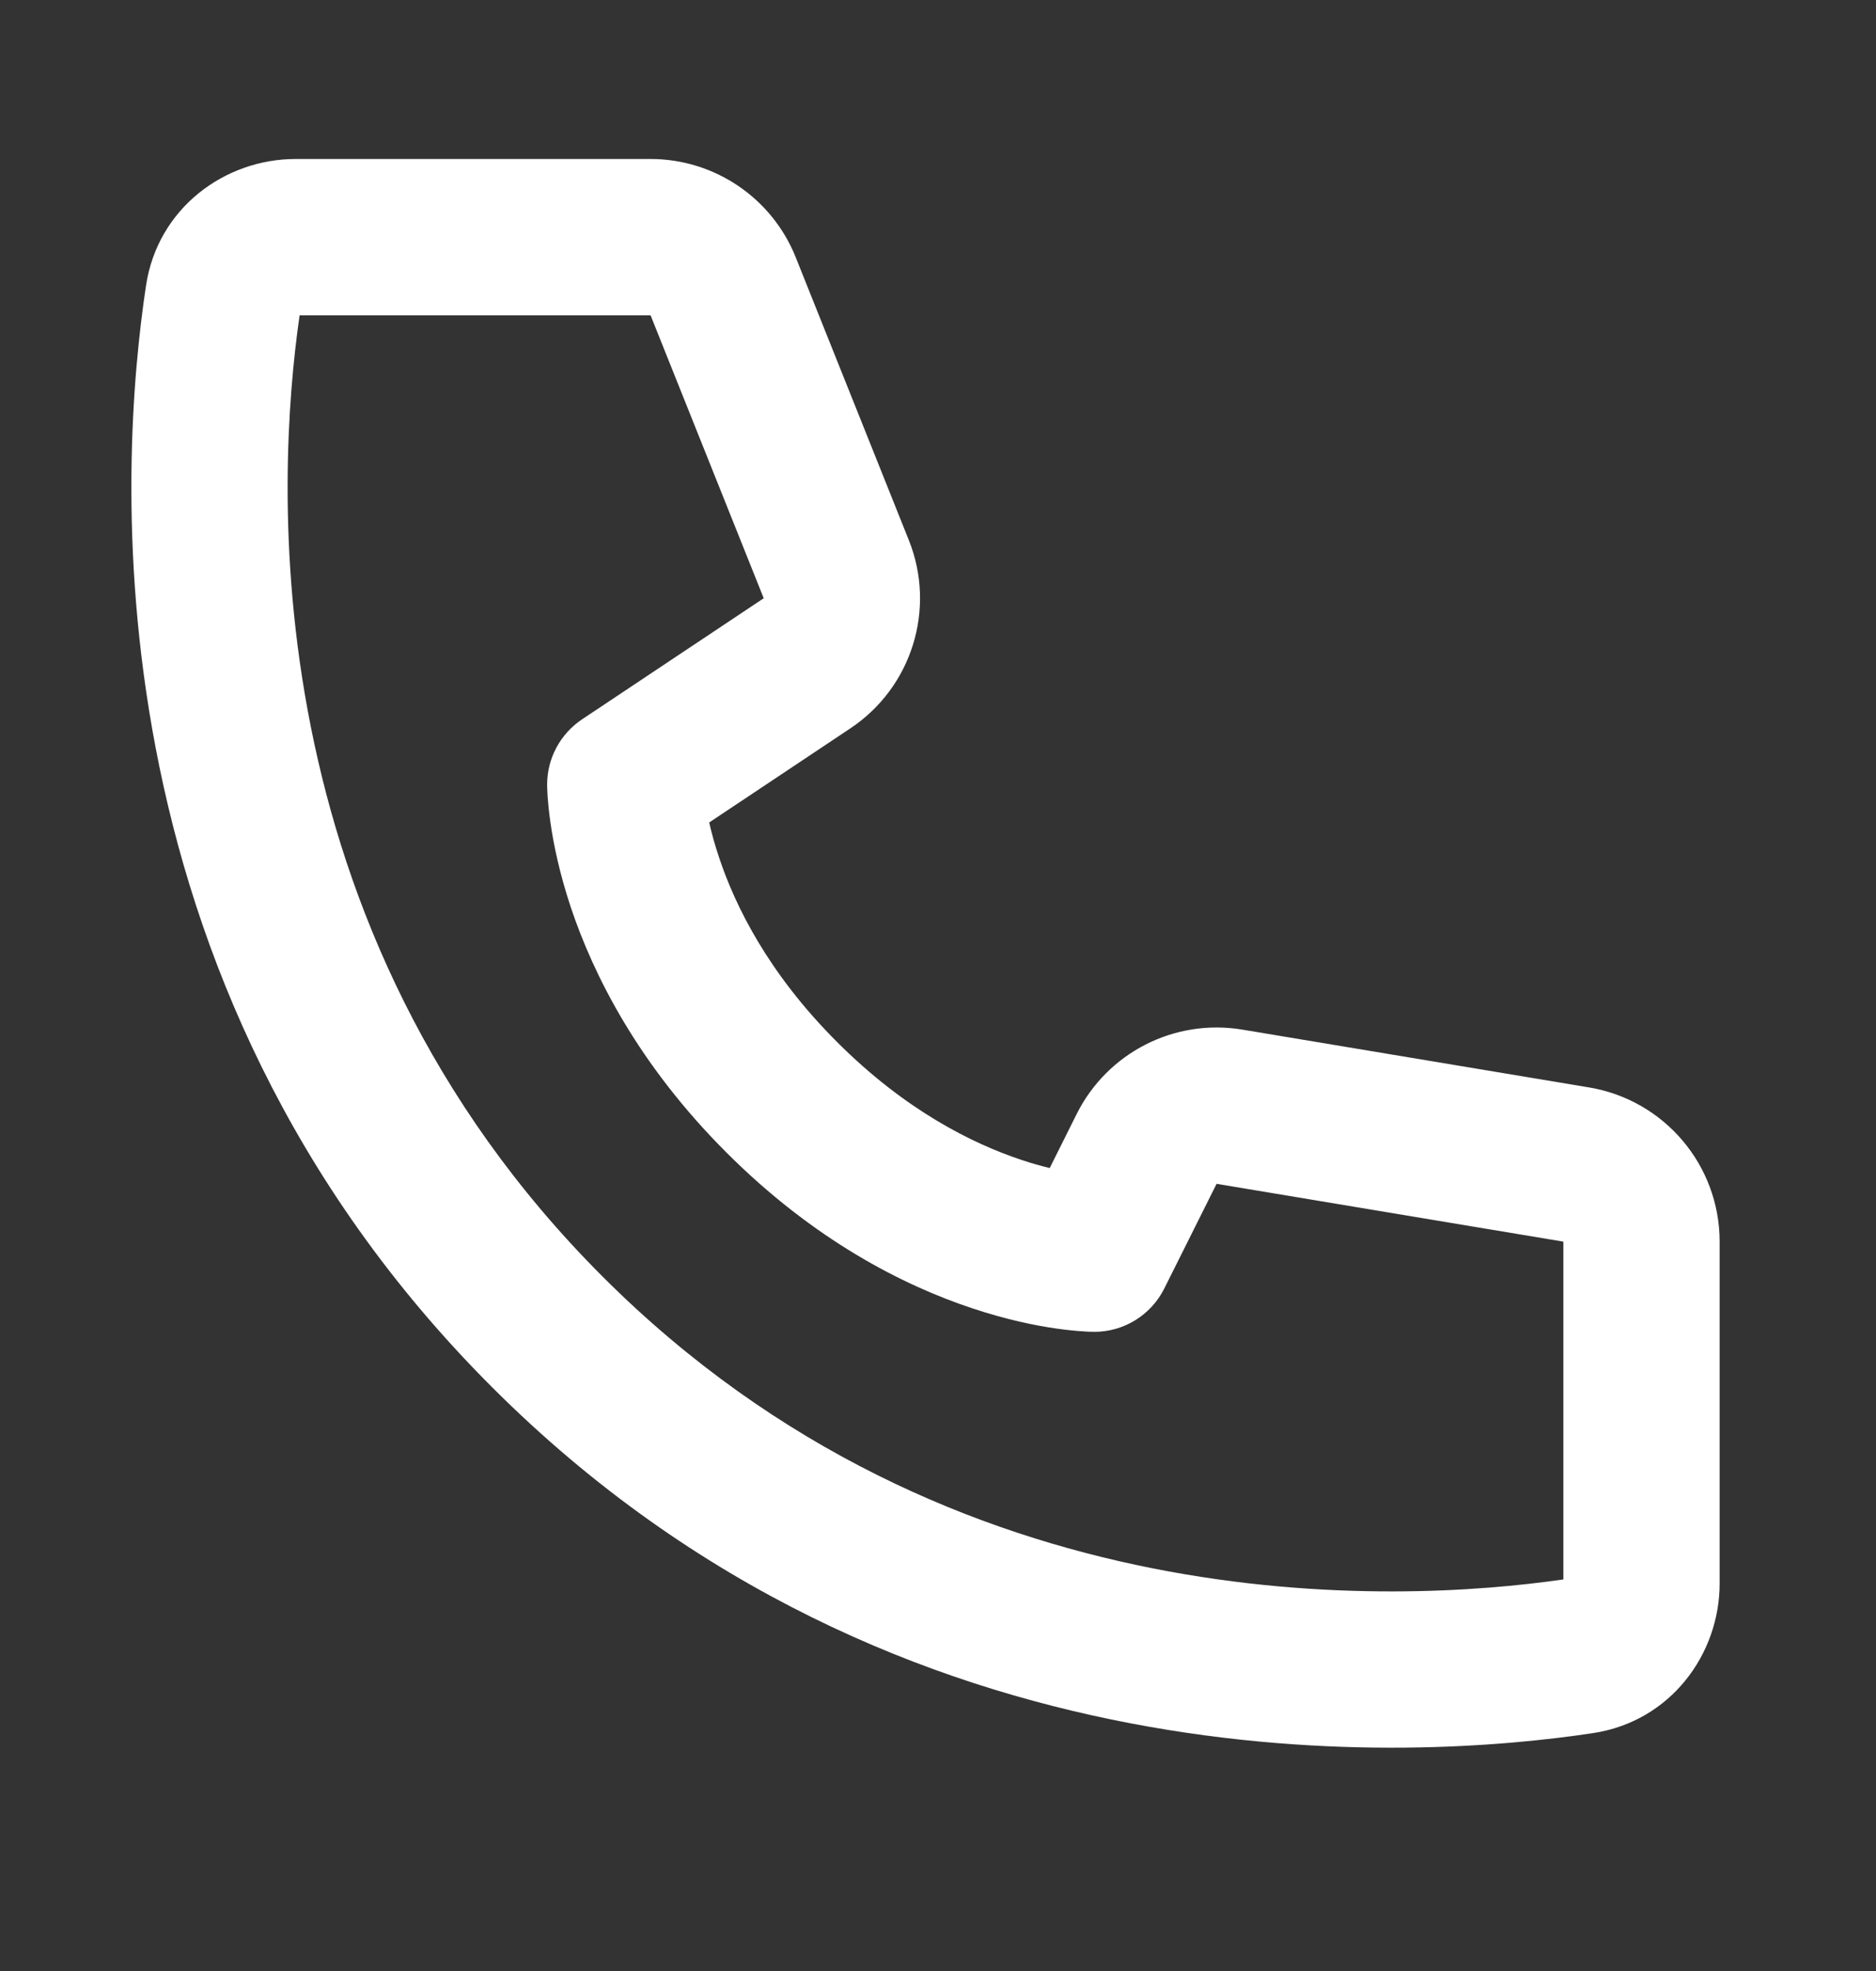 <svg width="20" height="21" viewBox="0 0 20 21" fill="none" xmlns="http://www.w3.org/2000/svg">
<rect x="0" y="0" width="20" height="21" fill="#333333" stroke="none"/>
<path d="M3.194 3.36H6.936L8.142 6.374L6.204 7.665C5.973 7.82 5.833 8.08 5.833 8.358C5.835 8.436 5.833 8.359 5.833 8.359V8.36L5.833 8.362L5.833 8.366L5.833 8.376C5.834 8.384 5.834 8.393 5.834 8.404C5.835 8.426 5.836 8.454 5.838 8.488C5.843 8.557 5.852 8.649 5.868 8.762C5.9 8.988 5.963 9.298 6.084 9.663C6.329 10.396 6.809 11.345 7.744 12.279C8.679 13.214 9.628 13.694 10.361 13.938C10.727 14.06 11.036 14.123 11.262 14.155C11.375 14.171 11.468 14.18 11.536 14.184C11.571 14.187 11.599 14.188 11.621 14.189C11.632 14.189 11.641 14.189 11.649 14.189L11.659 14.19H11.663H11.665H11.666C11.666 14.19 11.759 14.184 11.667 14.19C11.982 14.19 12.271 14.011 12.412 13.729L12.97 12.613L16.667 13.229V16.828C14.907 17.082 10.156 17.333 6.423 13.6C2.689 9.868 2.94 5.119 3.194 3.36ZM7.561 8.763L9.066 7.76C9.722 7.323 9.982 6.487 9.689 5.755L8.483 2.741C8.23 2.109 7.617 1.694 6.936 1.694H3.151C2.394 1.694 1.681 2.22 1.557 3.041C1.274 4.909 0.889 10.425 5.244 14.778C9.599 19.132 15.117 18.747 16.986 18.465C17.807 18.34 18.333 17.628 18.333 16.871V13.229C18.333 12.415 17.744 11.72 16.941 11.586L13.244 10.97C12.522 10.85 11.807 11.214 11.479 11.868L11.191 12.445C11.1 12.423 10.999 12.395 10.889 12.358C10.372 12.186 9.654 11.833 8.923 11.101C8.191 10.37 7.838 9.653 7.666 9.136C7.619 8.996 7.585 8.871 7.561 8.763Z" fill="white"/>
</svg>
